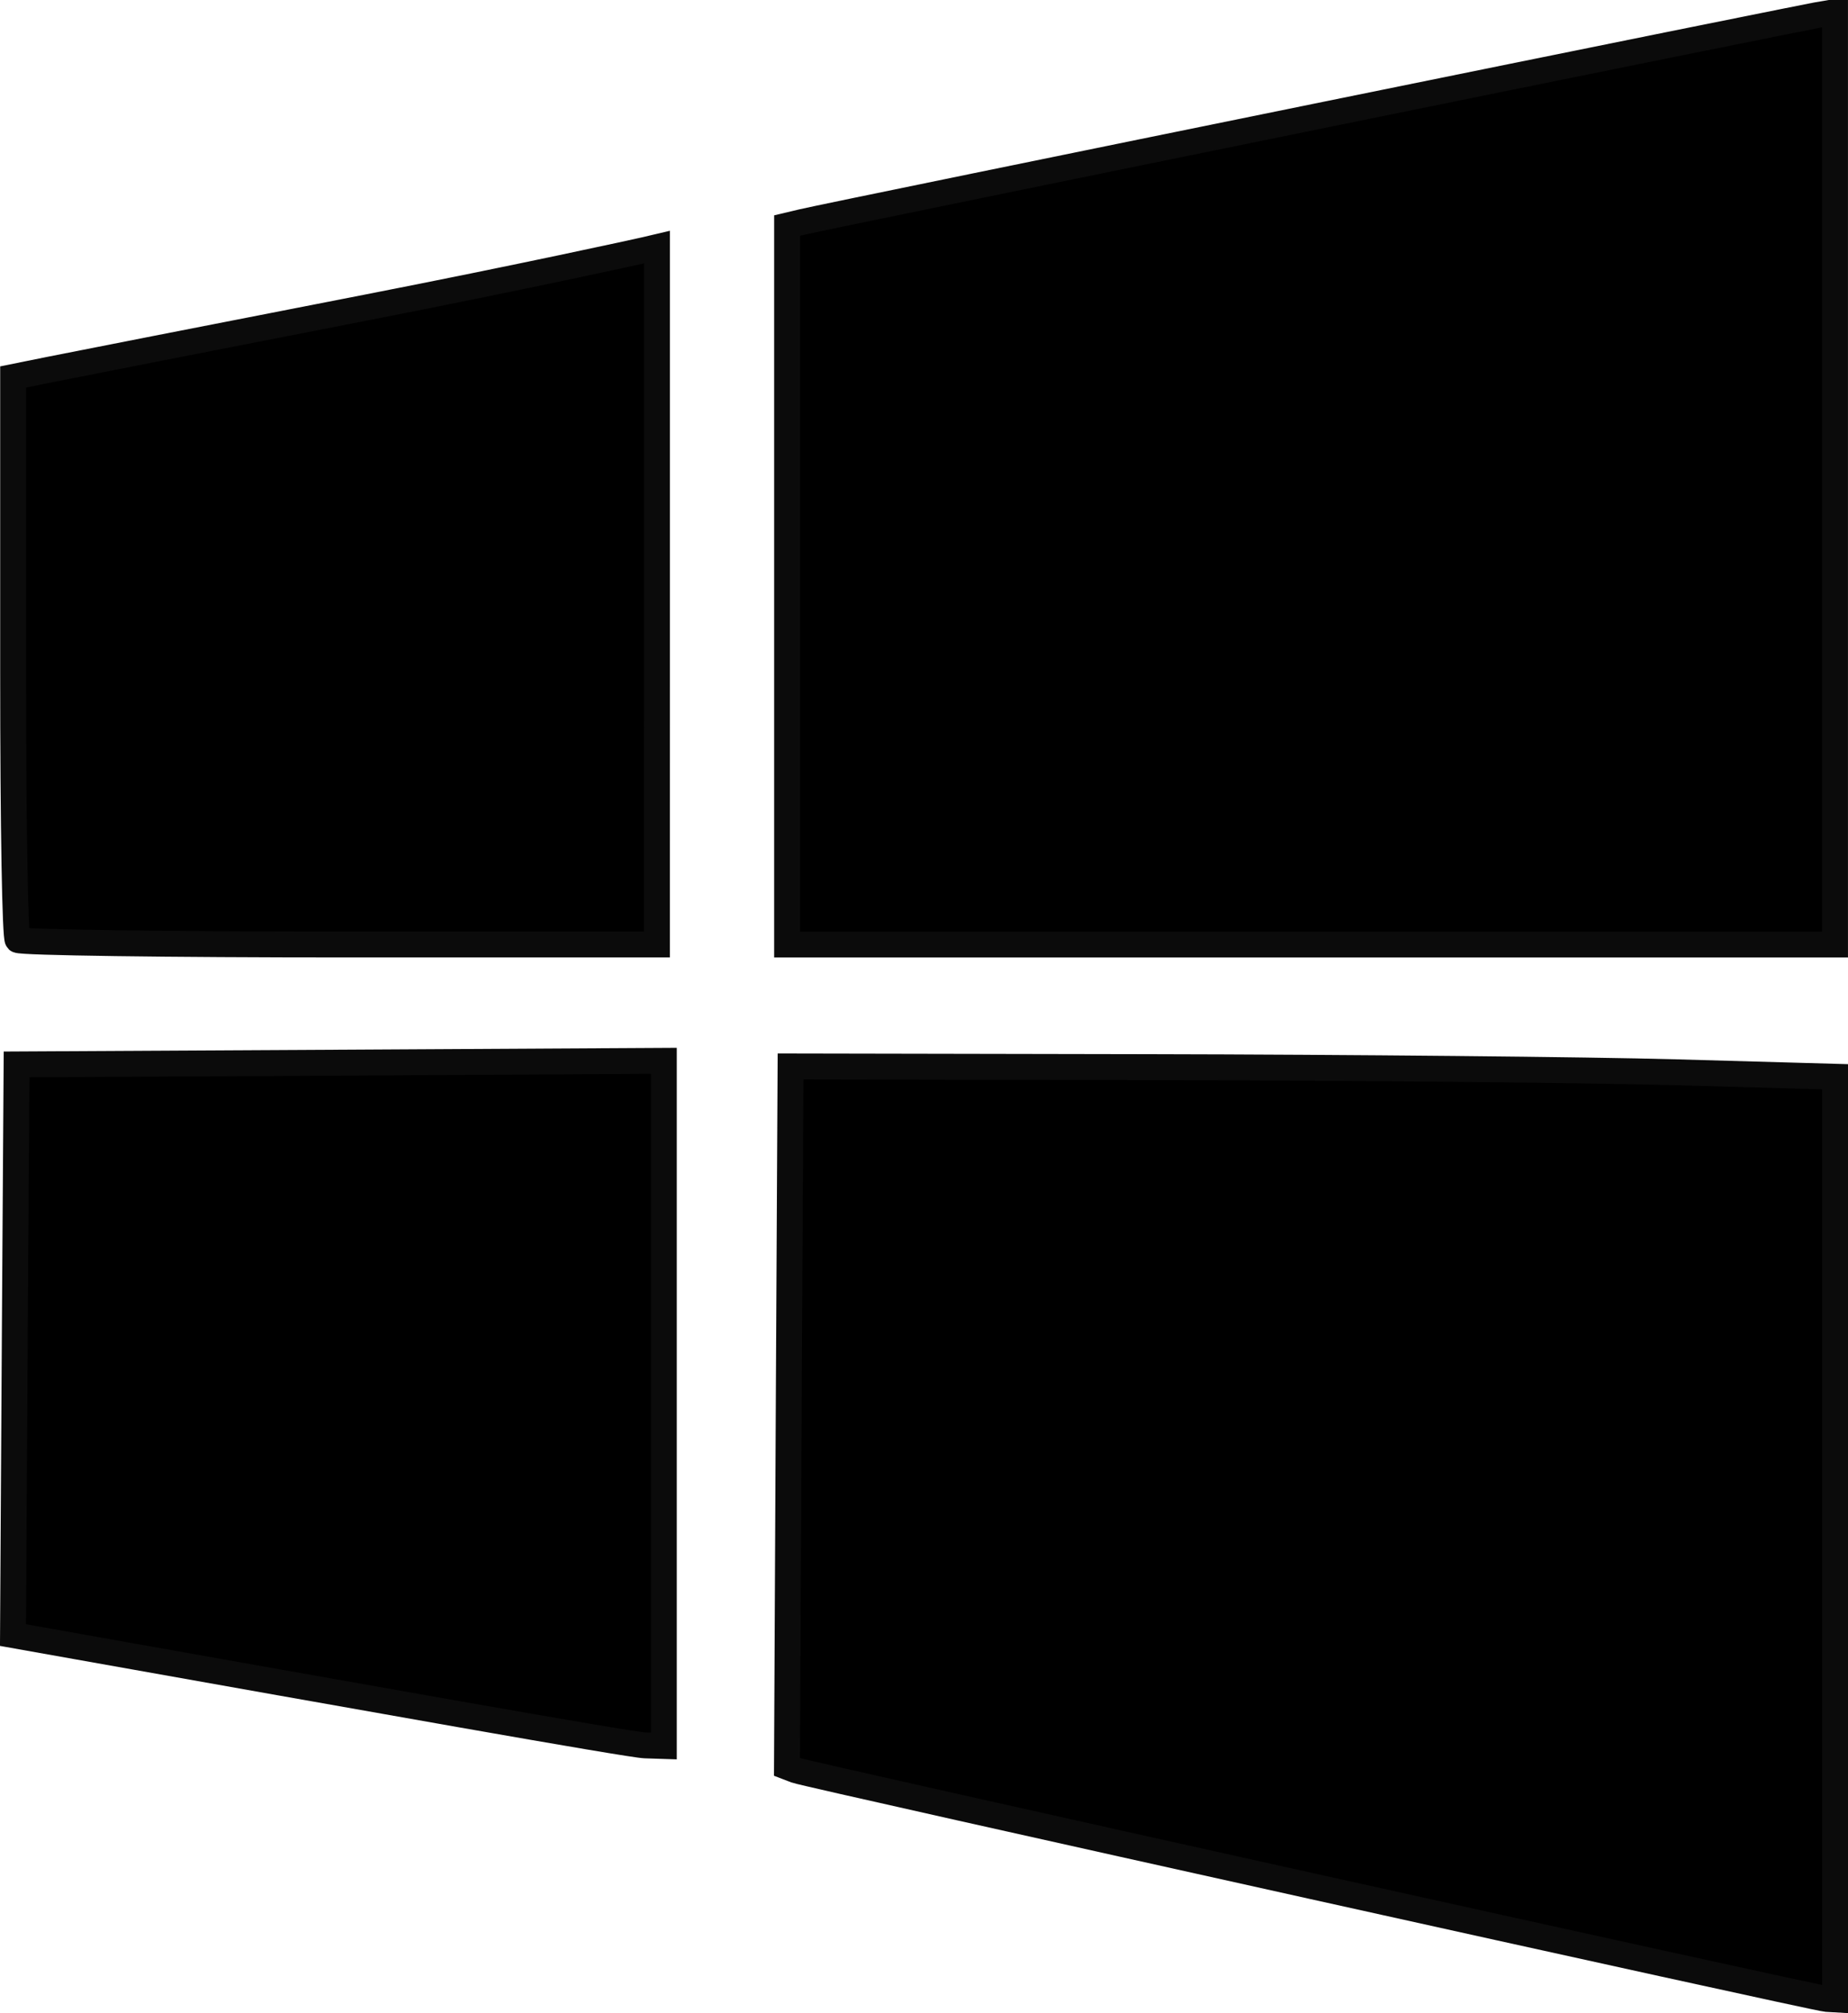 <?xml version="1.0" encoding="UTF-8" standalone="no"?>
<!-- Created with Inkscape (http://www.inkscape.org/) -->

<svg
   width="71.387mm"
   height="77.758mm"
   viewBox="0 0 71.387 77.758"
   version="1.1"
   id="svg1"
   inkscape:export-filename="software\web-prode-tiktok_v2\public\img\covi_time.svg"
   inkscape:export-xdpi="96"
   inkscape:export-ydpi="96"
   inkscape:version="1.3.2 (091e20e, 2023-11-25, custom)"
   sodipodi:docname="logo_base.svg"
   xml:space="preserve"
   xmlns:inkscape="http://www.inkscape.org/namespaces/inkscape"
   xmlns:sodipodi="http://sodipodi.sourceforge.net/DTD/sodipodi-0.dtd"
   xmlns="http://www.w3.org/2000/svg"
   xmlns:svg="http://www.w3.org/2000/svg"><sodipodi:namedview
     id="namedview1"
     pagecolor="#ffffff"
     bordercolor="#000000"
     borderopacity="0.25"
     inkscape:showpageshadow="2"
     inkscape:pageopacity="0.0"
     inkscape:pagecheckerboard="0"
     inkscape:deskcolor="#d1d1d1"
     inkscape:document-units="mm"
     showguides="false"
     inkscape:export-bgcolor="#ffffff00"
     inkscape:zoom="1"
     inkscape:cx="2605"
     inkscape:cy="-195"
     inkscape:window-width="1920"
     inkscape:window-height="996"
     inkscape:window-x="-8"
     inkscape:window-y="-8"
     inkscape:window-maximized="1"
     inkscape:current-layer="g89" /><defs
     id="defs1" /><g
     inkscape:label="Capa 1"
     inkscape:groupmode="layer"
     id="layer1"
     transform="translate(-633.334,104.529)"><g
       id="g89"><path
         style="fill:#000000;fill-opacity:1;stroke:#0b0b0b;stroke-opacity:1"
         d="m 704.221,-45.648 v -17.29 l -6.152,-0.173 c -3.383,-0.095 -12.581,-0.184 -20.439,-0.199 l -13.758,-0.026 -0.069,12.998 -0.069,14.057 0.341,0.131 c 0.435,0.167 39.372,8.806 39.815,8.832 l 0.331,0.019 z m -45.244,-5.202 v -12.703 l -12.237,0.069 -12.766,0.069 -0.069,10.492 -0.069,11.551 2.45,0.436 c 10.7,1.902 21.361,3.805 21.963,3.824 l 0.728,0.024 z m -0.265,-30.135 V -94.984 l -0.463,0.109 c -0.255,0.06 -4.815,1.062 -10.782,2.227 -5.966,1.165 -11.473,2.244 -12.237,2.399 l -1.389,0.281 v 11.314 c 0,6.223 0.079,10.335 0.176,10.432 0.097,0.097 5.812,0.176 12.7,0.176 h 11.994 z m 45.508,-4.523 v -18.521 h -0.243 c -0.227,0 -38.343,7.765 -39.643,8.072 l -0.595,0.141 v 14.415 13.356 h 19.976 20.505 z"
         id="path360"
         sodipodi:nodetypes="ccsscccssccccccccssccccssscsssccccsscccccc"
         inkscape:export-filename="software\web-prode-tiktok_v2\public\img\windows-ico.svg"
         inkscape:export-xdpi="96"
         inkscape:export-ydpi="96" /></g></g></svg>
